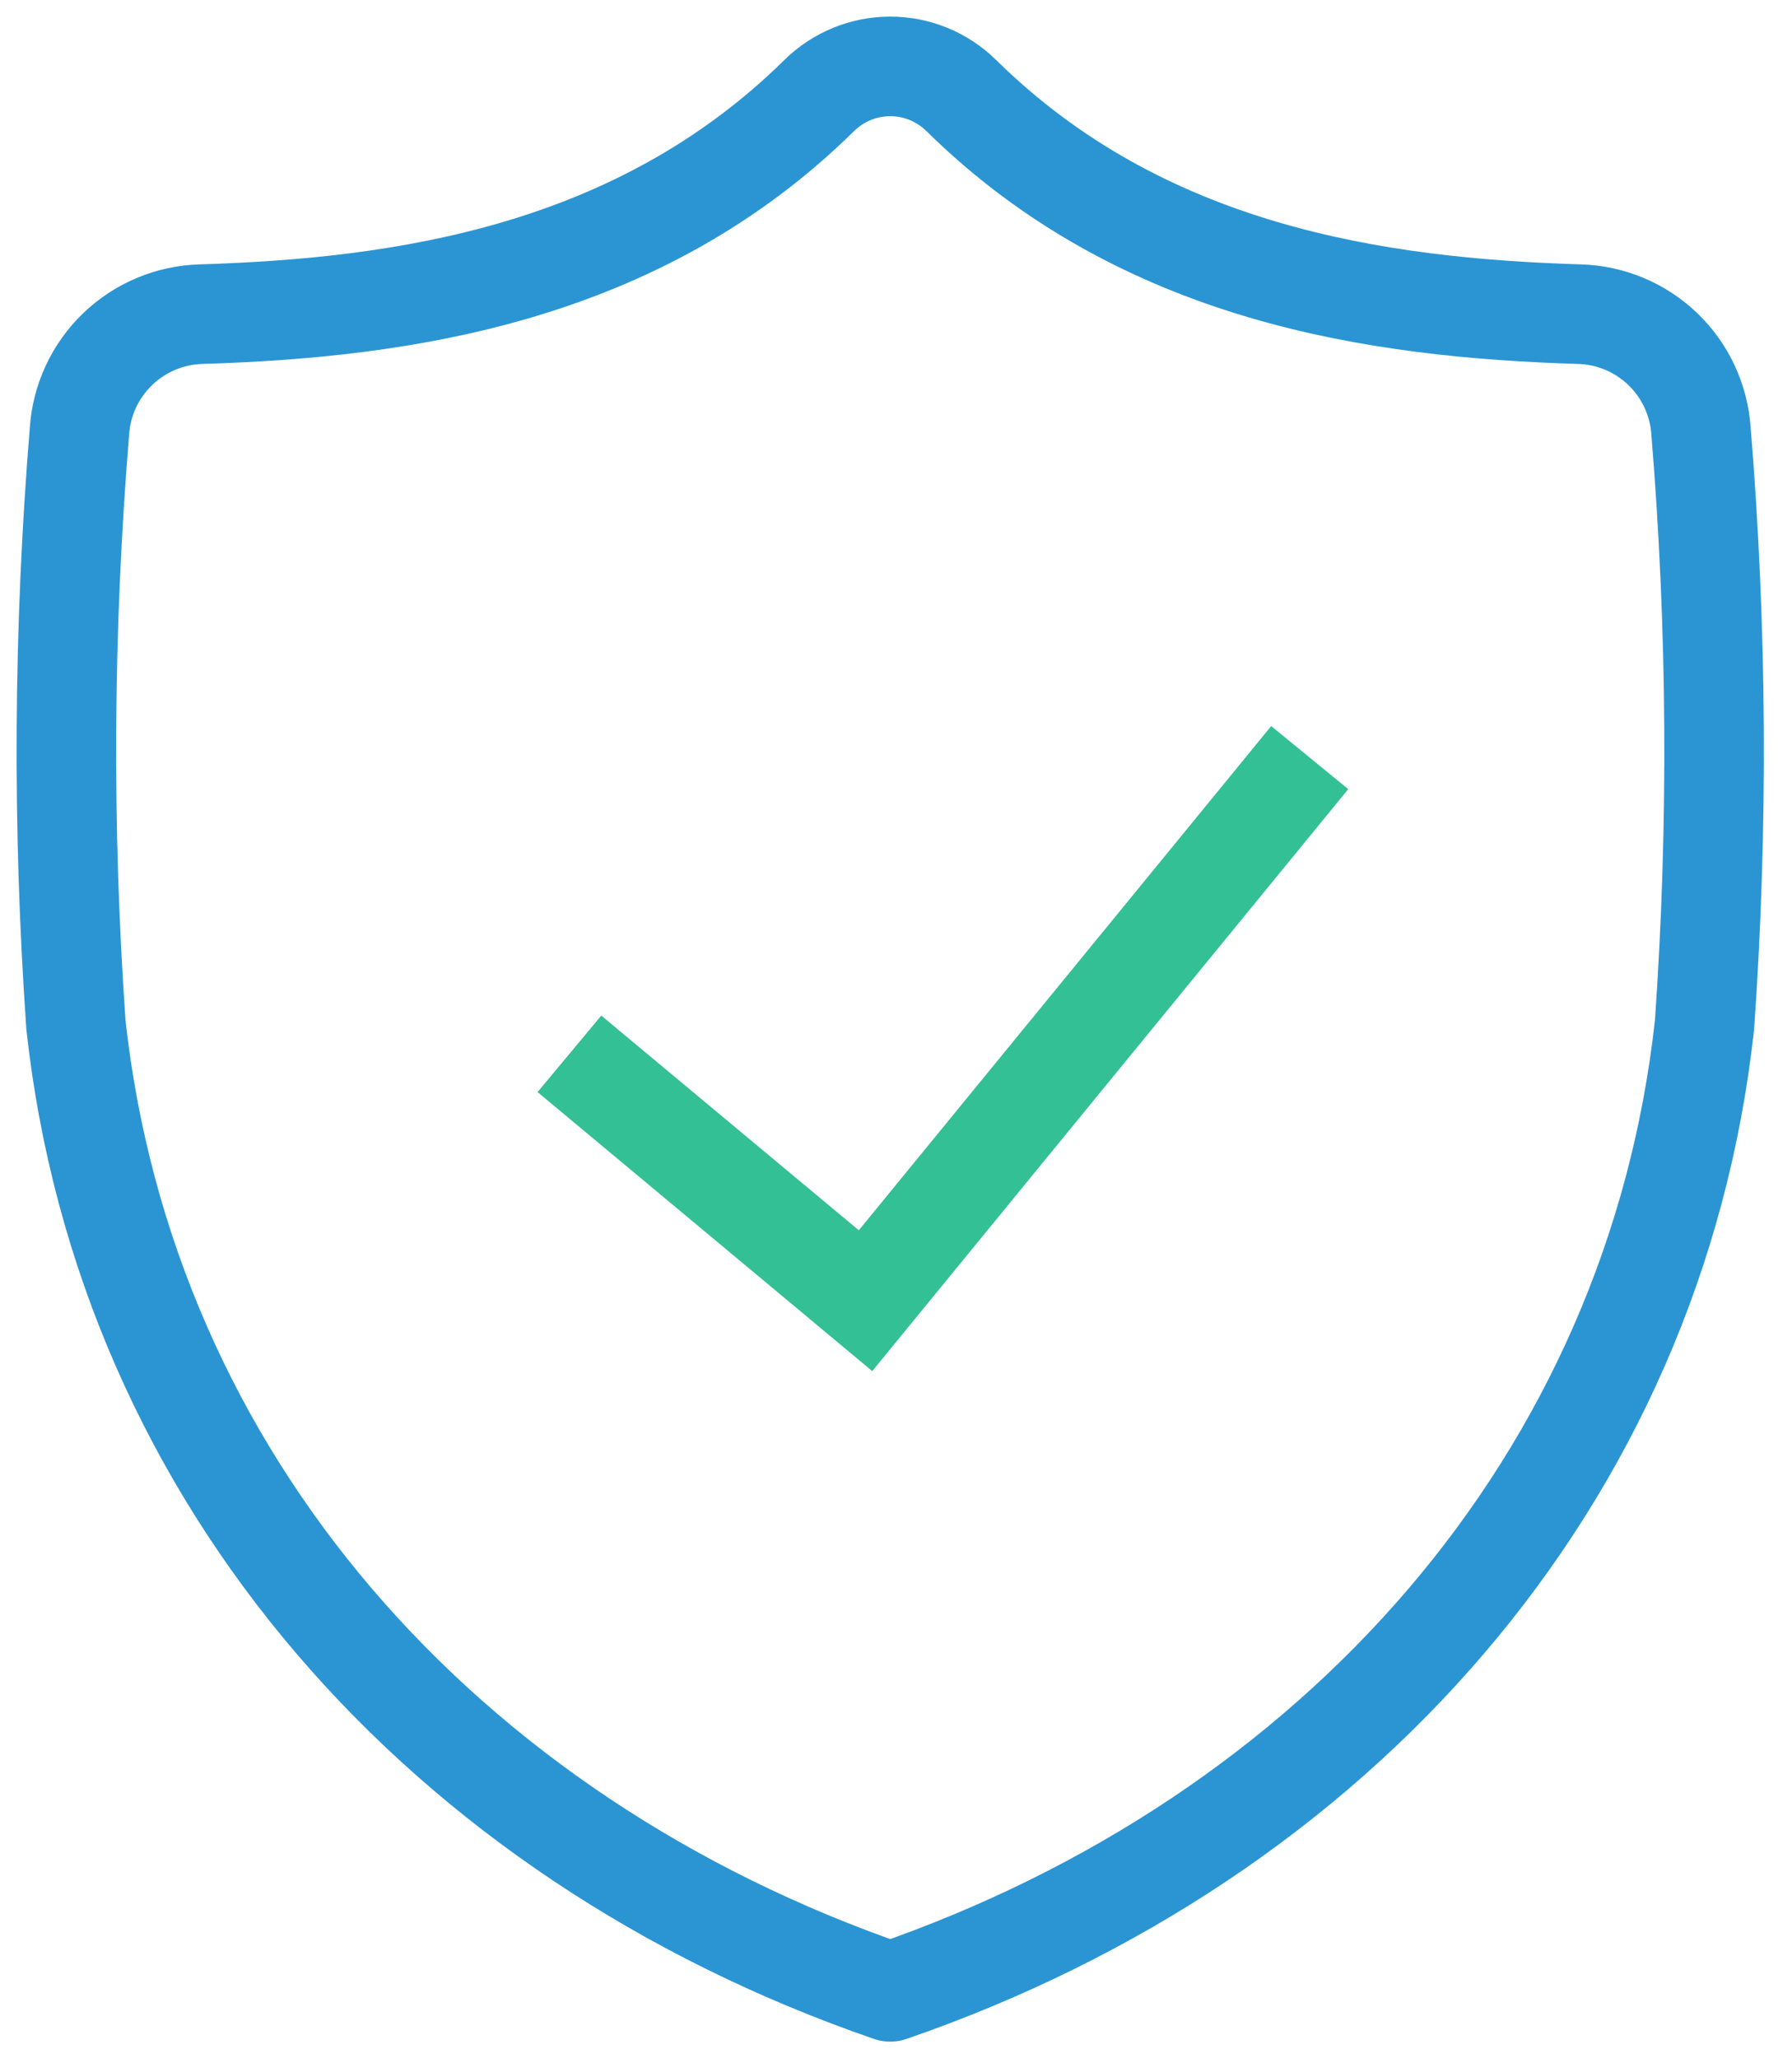 <svg width="54" height="62" viewBox="0 0 54 62" fill="none" xmlns="http://www.w3.org/2000/svg">
<path d="M26.826 60C40.274 55.364 49.861 44.589 51.364 30.868C51.781 24.912 51.746 18.933 51.258 12.982C51.194 12.044 50.783 11.163 50.104 10.513C49.425 9.862 48.528 9.488 47.588 9.463C41.504 9.276 34.433 8.262 28.969 2.88C28.398 2.316 27.629 2 26.827 2C26.025 2 25.255 2.316 24.684 2.88C19.219 8.262 12.148 9.276 6.065 9.463C5.125 9.488 4.228 9.862 3.549 10.513C2.871 11.163 2.459 12.044 2.395 12.982C1.907 18.933 1.871 24.912 2.288 30.868C3.791 44.589 13.377 55.364 26.826 60Z" stroke="#2B95D3" stroke-width="3" stroke-linecap="round" stroke-linejoin="round"/>
<path d="M17.159 31.744L26.082 39.18L39.467 22.821" stroke="#33C095" stroke-width="3"/>
</svg>
